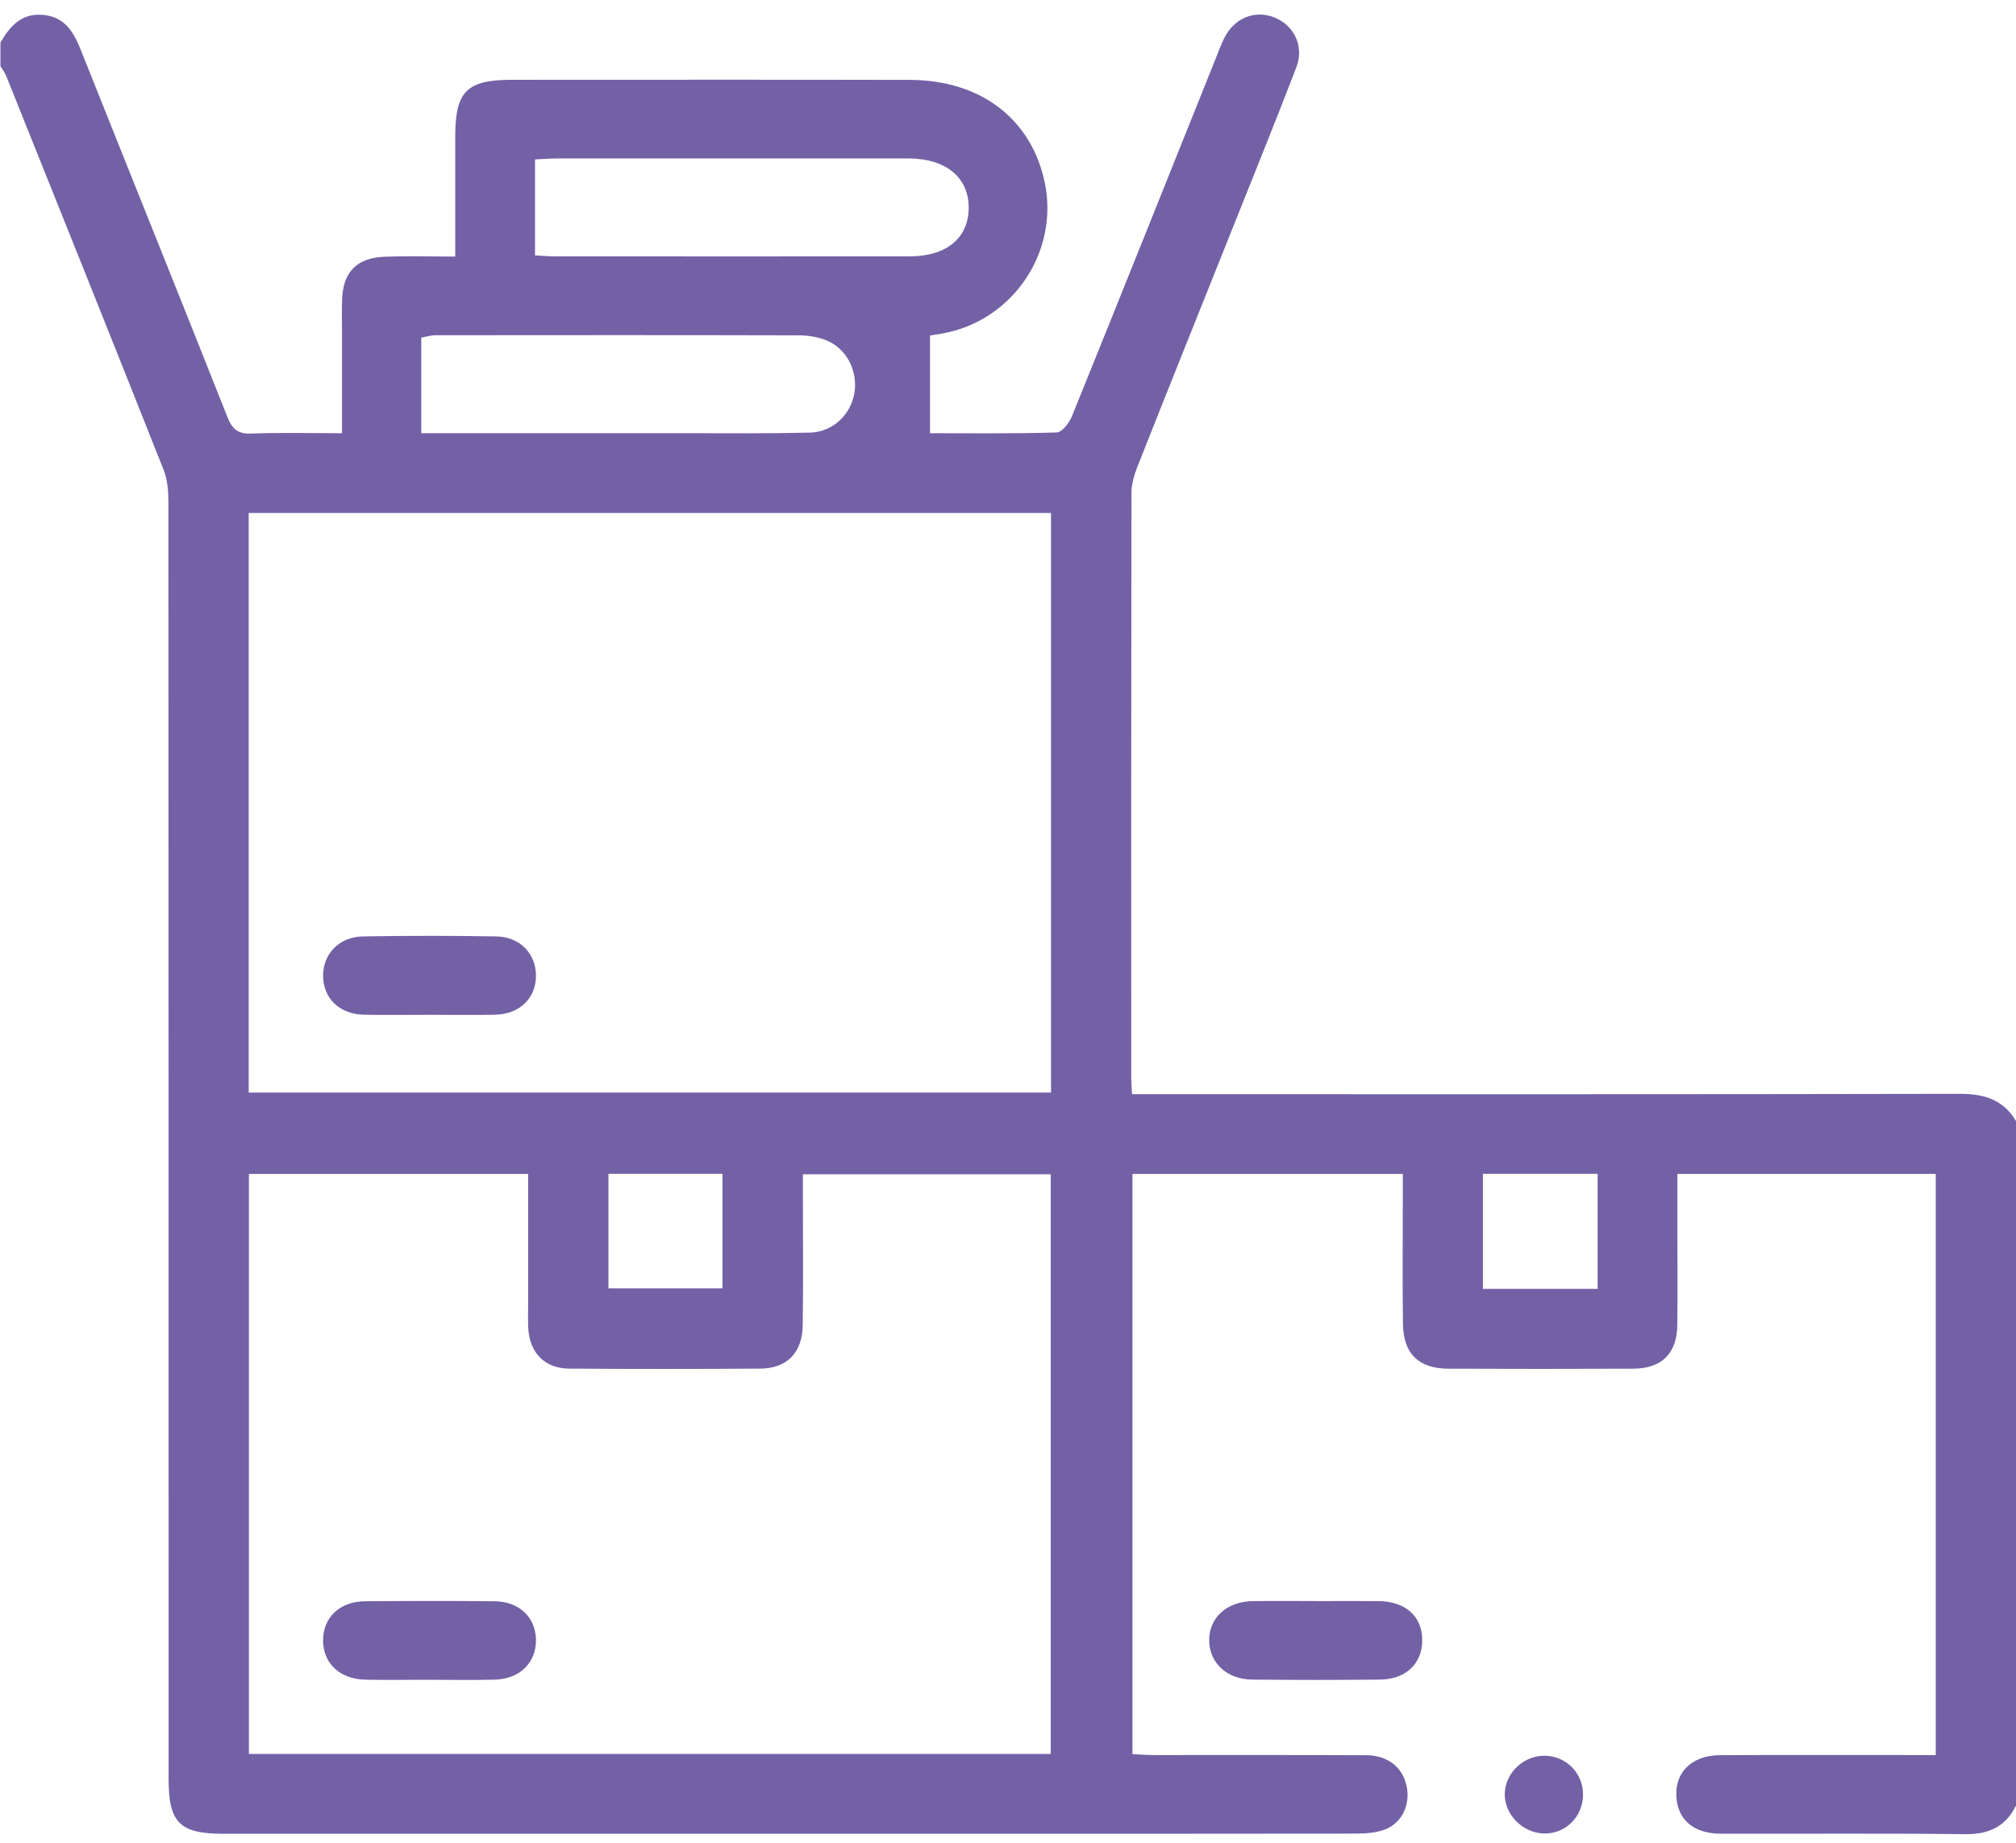 <svg width="105" height="96" viewBox="0 0 105 96" fill="none" xmlns="http://www.w3.org/2000/svg">
<path d="M104.995 94.071C104.448 95.176 103.57 95.567 102.335 95.553C98.1 95.501 93.863 95.539 89.626 95.528C88.303 95.525 87.483 94.891 87.333 93.811C87.138 92.423 88.046 91.441 89.588 91.436C92.936 91.42 96.282 91.43 99.631 91.43C100.003 91.43 100.375 91.43 100.82 91.43V61.156H87.365C87.365 62.219 87.365 63.263 87.365 64.308C87.365 65.879 87.379 67.451 87.36 69.023C87.344 70.507 86.556 71.295 85.066 71.303C81.854 71.317 78.645 71.317 75.433 71.303C73.889 71.297 73.093 70.526 73.071 68.971C73.041 66.751 73.063 64.529 73.063 62.309C73.063 61.943 73.063 61.579 73.063 61.158H58.982V91.381C59.348 91.398 59.709 91.43 60.07 91.43C63.761 91.433 67.448 91.422 71.139 91.439C72.27 91.444 73.028 92.043 73.254 93.01C73.473 93.959 73.055 94.943 72.156 95.299C71.669 95.49 71.095 95.523 70.559 95.523C62.293 95.536 54.026 95.531 45.757 95.531C34.382 95.531 23.005 95.531 11.63 95.531C9.361 95.531 8.782 94.954 8.782 92.691C8.782 70.518 8.782 48.346 8.771 26.176C8.771 25.608 8.73 24.998 8.522 24.479C5.81 17.631 3.066 10.797 0.324 3.957C0.25 3.777 0.124 3.618 0.023 3.449C0.023 3.039 0.023 2.629 0.023 2.219C0.521 1.347 1.141 0.663 2.27 0.778C3.397 0.89 3.845 1.691 4.219 2.629C6.756 8.995 9.32 15.351 11.844 21.723C12.098 22.363 12.393 22.614 13.095 22.587C14.624 22.529 16.154 22.568 17.811 22.568C17.811 20.695 17.811 18.929 17.811 17.163C17.811 16.652 17.8 16.138 17.817 15.627C17.858 14.184 18.574 13.427 20.034 13.375C21.22 13.331 22.409 13.366 23.71 13.366C23.71 11.204 23.71 9.159 23.71 7.117C23.71 4.753 24.309 4.157 26.679 4.157C33.579 4.157 40.478 4.146 47.378 4.162C51.074 4.17 53.709 6.188 54.409 9.485C55.185 13.131 52.73 16.745 49.048 17.379C48.788 17.423 48.526 17.464 48.439 17.478V22.568C50.543 22.568 52.793 22.598 55.038 22.529C55.316 22.521 55.691 22.029 55.83 21.685C58.364 15.428 60.868 9.157 63.38 2.891C63.506 2.574 63.624 2.251 63.78 1.951C64.302 0.934 65.36 0.51 66.36 0.904C67.396 1.308 67.94 2.407 67.519 3.503C66.407 6.401 65.239 9.274 64.089 12.155C62.47 16.209 60.844 20.258 59.239 24.317C59.067 24.752 58.93 25.233 58.93 25.692C58.914 35.872 58.916 46.05 58.919 56.23C58.919 56.429 58.941 56.632 58.96 57.003H60.267C74.203 57.003 88.139 57.014 102.075 56.984C103.341 56.984 104.338 57.282 105 58.4V94.074L104.995 94.071ZM12.953 26.723V56.919H54.74V26.723H12.953ZM27.504 61.158H12.964V91.373H54.726V61.175H41.818C41.818 61.623 41.818 61.998 41.818 62.369C41.818 64.589 41.84 66.811 41.809 69.031C41.79 70.472 40.987 71.292 39.593 71.3C36.279 71.319 32.966 71.322 29.653 71.3C28.363 71.289 27.573 70.469 27.513 69.173C27.494 68.763 27.507 68.353 27.507 67.943C27.507 65.699 27.507 63.455 27.507 61.161L27.504 61.158ZM21.942 22.568C22.409 22.568 22.775 22.568 23.144 22.568C27.34 22.568 31.537 22.568 35.733 22.568C37.881 22.568 40.033 22.59 42.179 22.538C43.379 22.508 44.319 21.6 44.502 20.46C44.688 19.304 44.078 18.128 43.004 17.716C42.569 17.549 42.075 17.472 41.607 17.47C35.295 17.453 28.986 17.459 22.674 17.464C22.428 17.464 22.185 17.546 21.942 17.59V22.568ZM27.863 13.303C28.259 13.325 28.557 13.355 28.858 13.355C35.033 13.358 41.205 13.361 47.381 13.355C49.294 13.355 50.442 12.401 50.453 10.838C50.464 9.277 49.308 8.29 47.419 8.255C47.318 8.255 47.214 8.255 47.113 8.255C41.074 8.255 35.038 8.255 29 8.255C28.636 8.255 28.275 8.287 27.865 8.306V13.303H27.863ZM31.69 61.15V67.12H37.627V61.15H31.69ZM77.235 61.15V67.145H83.21V61.15H77.235Z" fill="#7361A6"/>
<path d="M68.531 83.41C69.621 83.41 70.712 83.399 71.8 83.41C73.219 83.427 74.083 84.216 74.075 85.469C74.066 86.674 73.219 87.486 71.871 87.5C69.657 87.521 67.443 87.521 65.228 87.5C63.911 87.489 63.003 86.647 62.979 85.488C62.954 84.287 63.886 83.427 65.258 83.41C66.349 83.396 67.437 83.407 68.528 83.407L68.531 83.41Z" fill="#7361A6"/>
<path d="M80.441 95.517C79.315 95.509 78.334 94.517 78.372 93.423C78.41 92.341 79.37 91.444 80.466 91.466C81.589 91.488 82.461 92.387 82.45 93.508C82.437 94.64 81.554 95.525 80.444 95.517H80.441Z" fill="#7361A6"/>
<path d="M22.42 52.867C21.261 52.867 20.105 52.886 18.945 52.862C17.685 52.834 16.841 52.012 16.827 50.85C16.813 49.705 17.661 48.805 18.899 48.783C21.214 48.745 23.532 48.742 25.848 48.783C27.097 48.805 27.928 49.699 27.915 50.855C27.901 52.017 27.056 52.834 25.791 52.862C24.667 52.886 23.543 52.867 22.42 52.867Z" fill="#7361A6"/>
<path d="M22.305 87.508C21.214 87.508 20.124 87.527 19.036 87.505C17.704 87.478 16.832 86.658 16.827 85.469C16.821 84.268 17.688 83.429 19.014 83.418C21.261 83.399 23.511 83.396 25.758 83.418C27.032 83.429 27.882 84.241 27.915 85.395C27.947 86.595 27.089 87.467 25.779 87.502C24.623 87.532 23.464 87.508 22.305 87.51V87.508Z" fill="#7361A6"/>
</svg>
